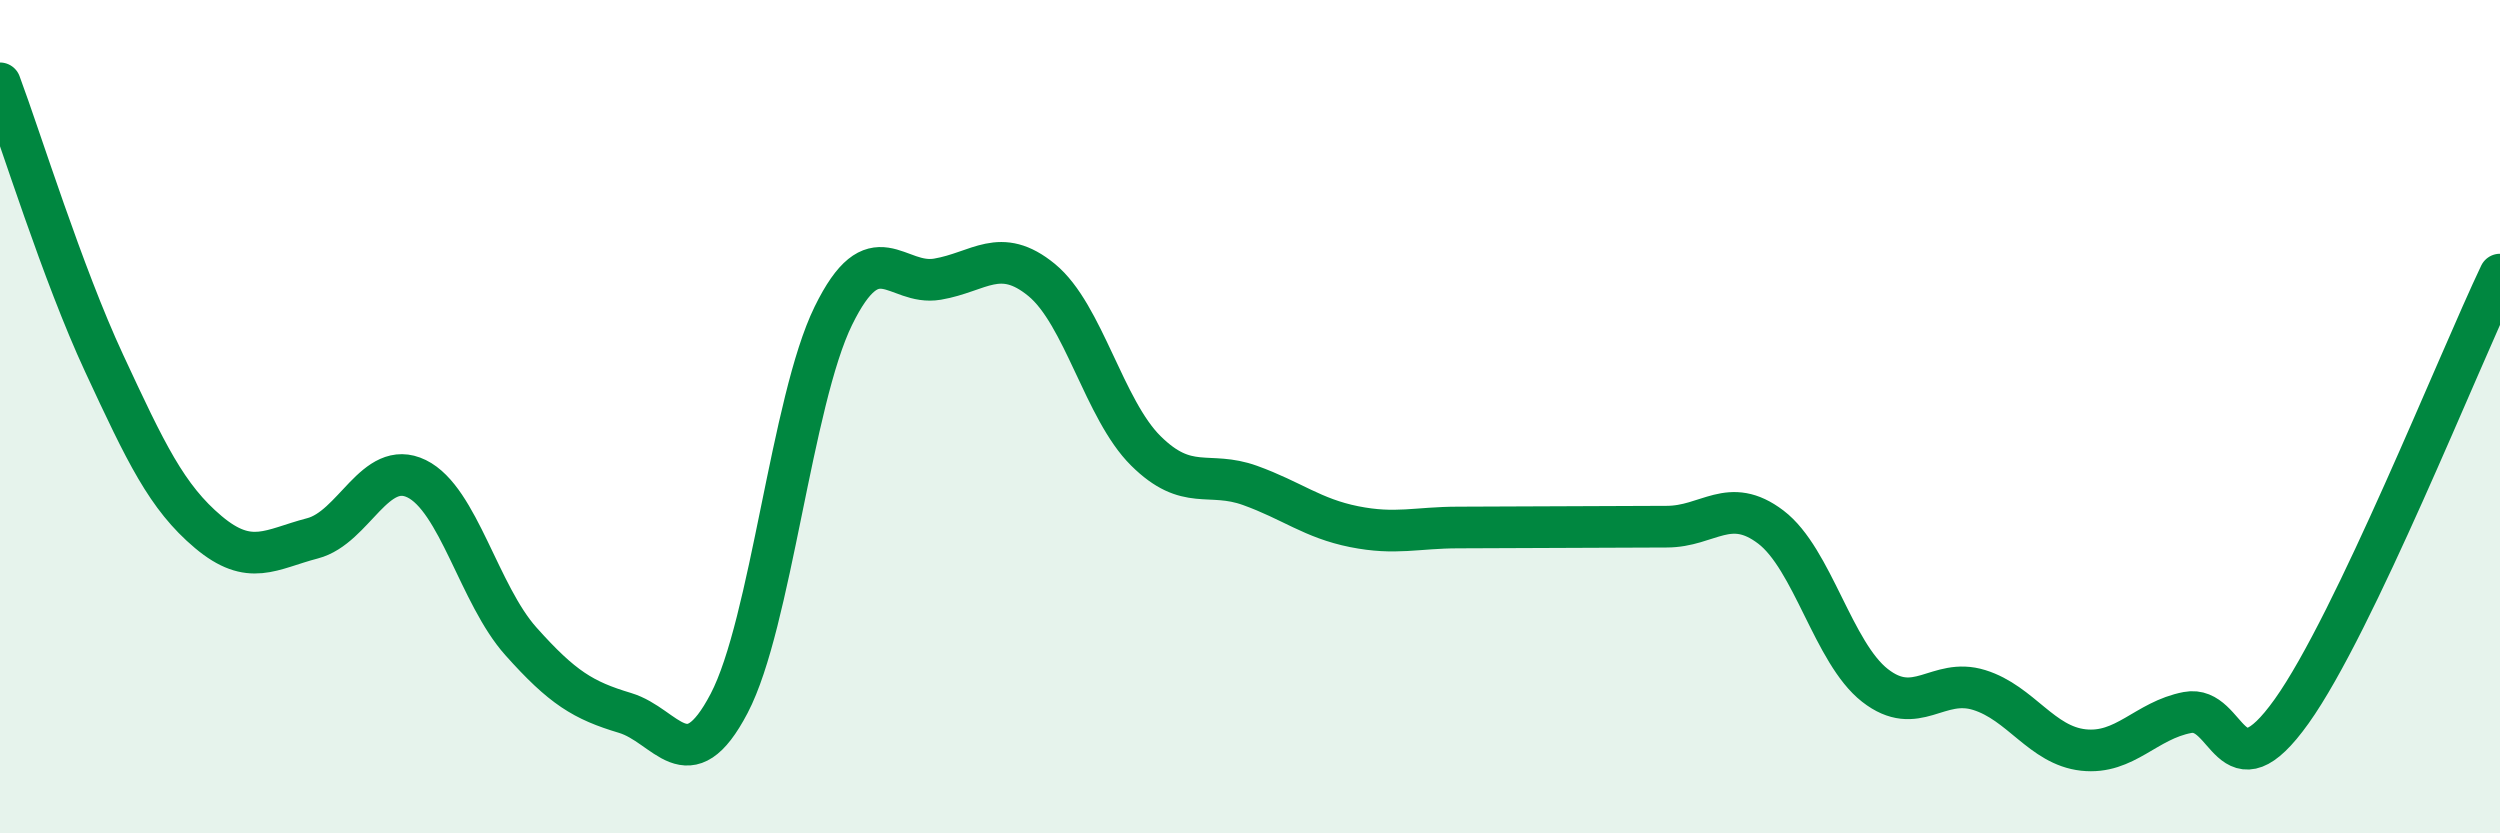 
    <svg width="60" height="20" viewBox="0 0 60 20" xmlns="http://www.w3.org/2000/svg">
      <path
        d="M 0,2 C 0.5,3.34 1.5,6.57 2.5,8.72 C 3.5,10.87 4,11.93 5,12.77 C 6,13.61 6.5,13.18 7.5,12.92 C 8.5,12.66 9,11 10,11.49 C 11,11.98 11.5,14.27 12.5,15.39 C 13.5,16.51 14,16.81 15,17.11 C 16,17.41 16.5,18.79 17.5,16.88 C 18.5,14.97 19,9.62 20,7.58 C 21,5.54 21.5,6.87 22.5,6.7 C 23.5,6.53 24,5.9 25,6.72 C 26,7.54 26.5,9.83 27.5,10.82 C 28.5,11.81 29,11.29 30,11.65 C 31,12.01 31.5,12.44 32.5,12.64 C 33.5,12.84 34,12.66 35,12.66 C 36,12.66 36.5,12.65 37.5,12.65 C 38.5,12.65 39,12.64 40,12.64 C 41,12.64 41.5,11.89 42.5,12.65 C 43.5,13.41 44,15.67 45,16.45 C 46,17.23 46.5,16.25 47.5,16.56 C 48.5,16.87 49,17.89 50,18 C 51,18.11 51.5,17.29 52.5,17.1 C 53.5,16.91 53.5,19.17 55,17.07 C 56.5,14.97 59,8.69 60,6.59L60 20L0 20Z"
        fill="#008740"
        opacity="0.1"
        stroke-linecap="round"
        stroke-linejoin="round"
      />
      <path
        d="M 0,2 C 0.5,3.34 1.5,6.57 2.5,8.72 C 3.5,10.87 4,11.93 5,12.77 C 6,13.61 6.5,13.18 7.5,12.92 C 8.5,12.66 9,11 10,11.49 C 11,11.98 11.5,14.27 12.5,15.39 C 13.5,16.51 14,16.81 15,17.11 C 16,17.41 16.5,18.79 17.5,16.88 C 18.5,14.97 19,9.62 20,7.58 C 21,5.54 21.5,6.87 22.5,6.7 C 23.5,6.53 24,5.9 25,6.72 C 26,7.54 26.5,9.83 27.5,10.82 C 28.5,11.81 29,11.29 30,11.65 C 31,12.01 31.5,12.44 32.5,12.64 C 33.5,12.84 34,12.66 35,12.66 C 36,12.66 36.5,12.65 37.5,12.65 C 38.5,12.65 39,12.64 40,12.64 C 41,12.64 41.5,11.89 42.5,12.65 C 43.5,13.41 44,15.67 45,16.45 C 46,17.23 46.5,16.25 47.5,16.56 C 48.5,16.87 49,17.89 50,18 C 51,18.11 51.5,17.29 52.5,17.1 C 53.5,16.91 53.5,19.17 55,17.07 C 56.5,14.97 59,8.69 60,6.59"
        stroke="#008740"
        stroke-width="1"
        fill="none"
        stroke-linecap="round"
        stroke-linejoin="round"
      />
    </svg>
  